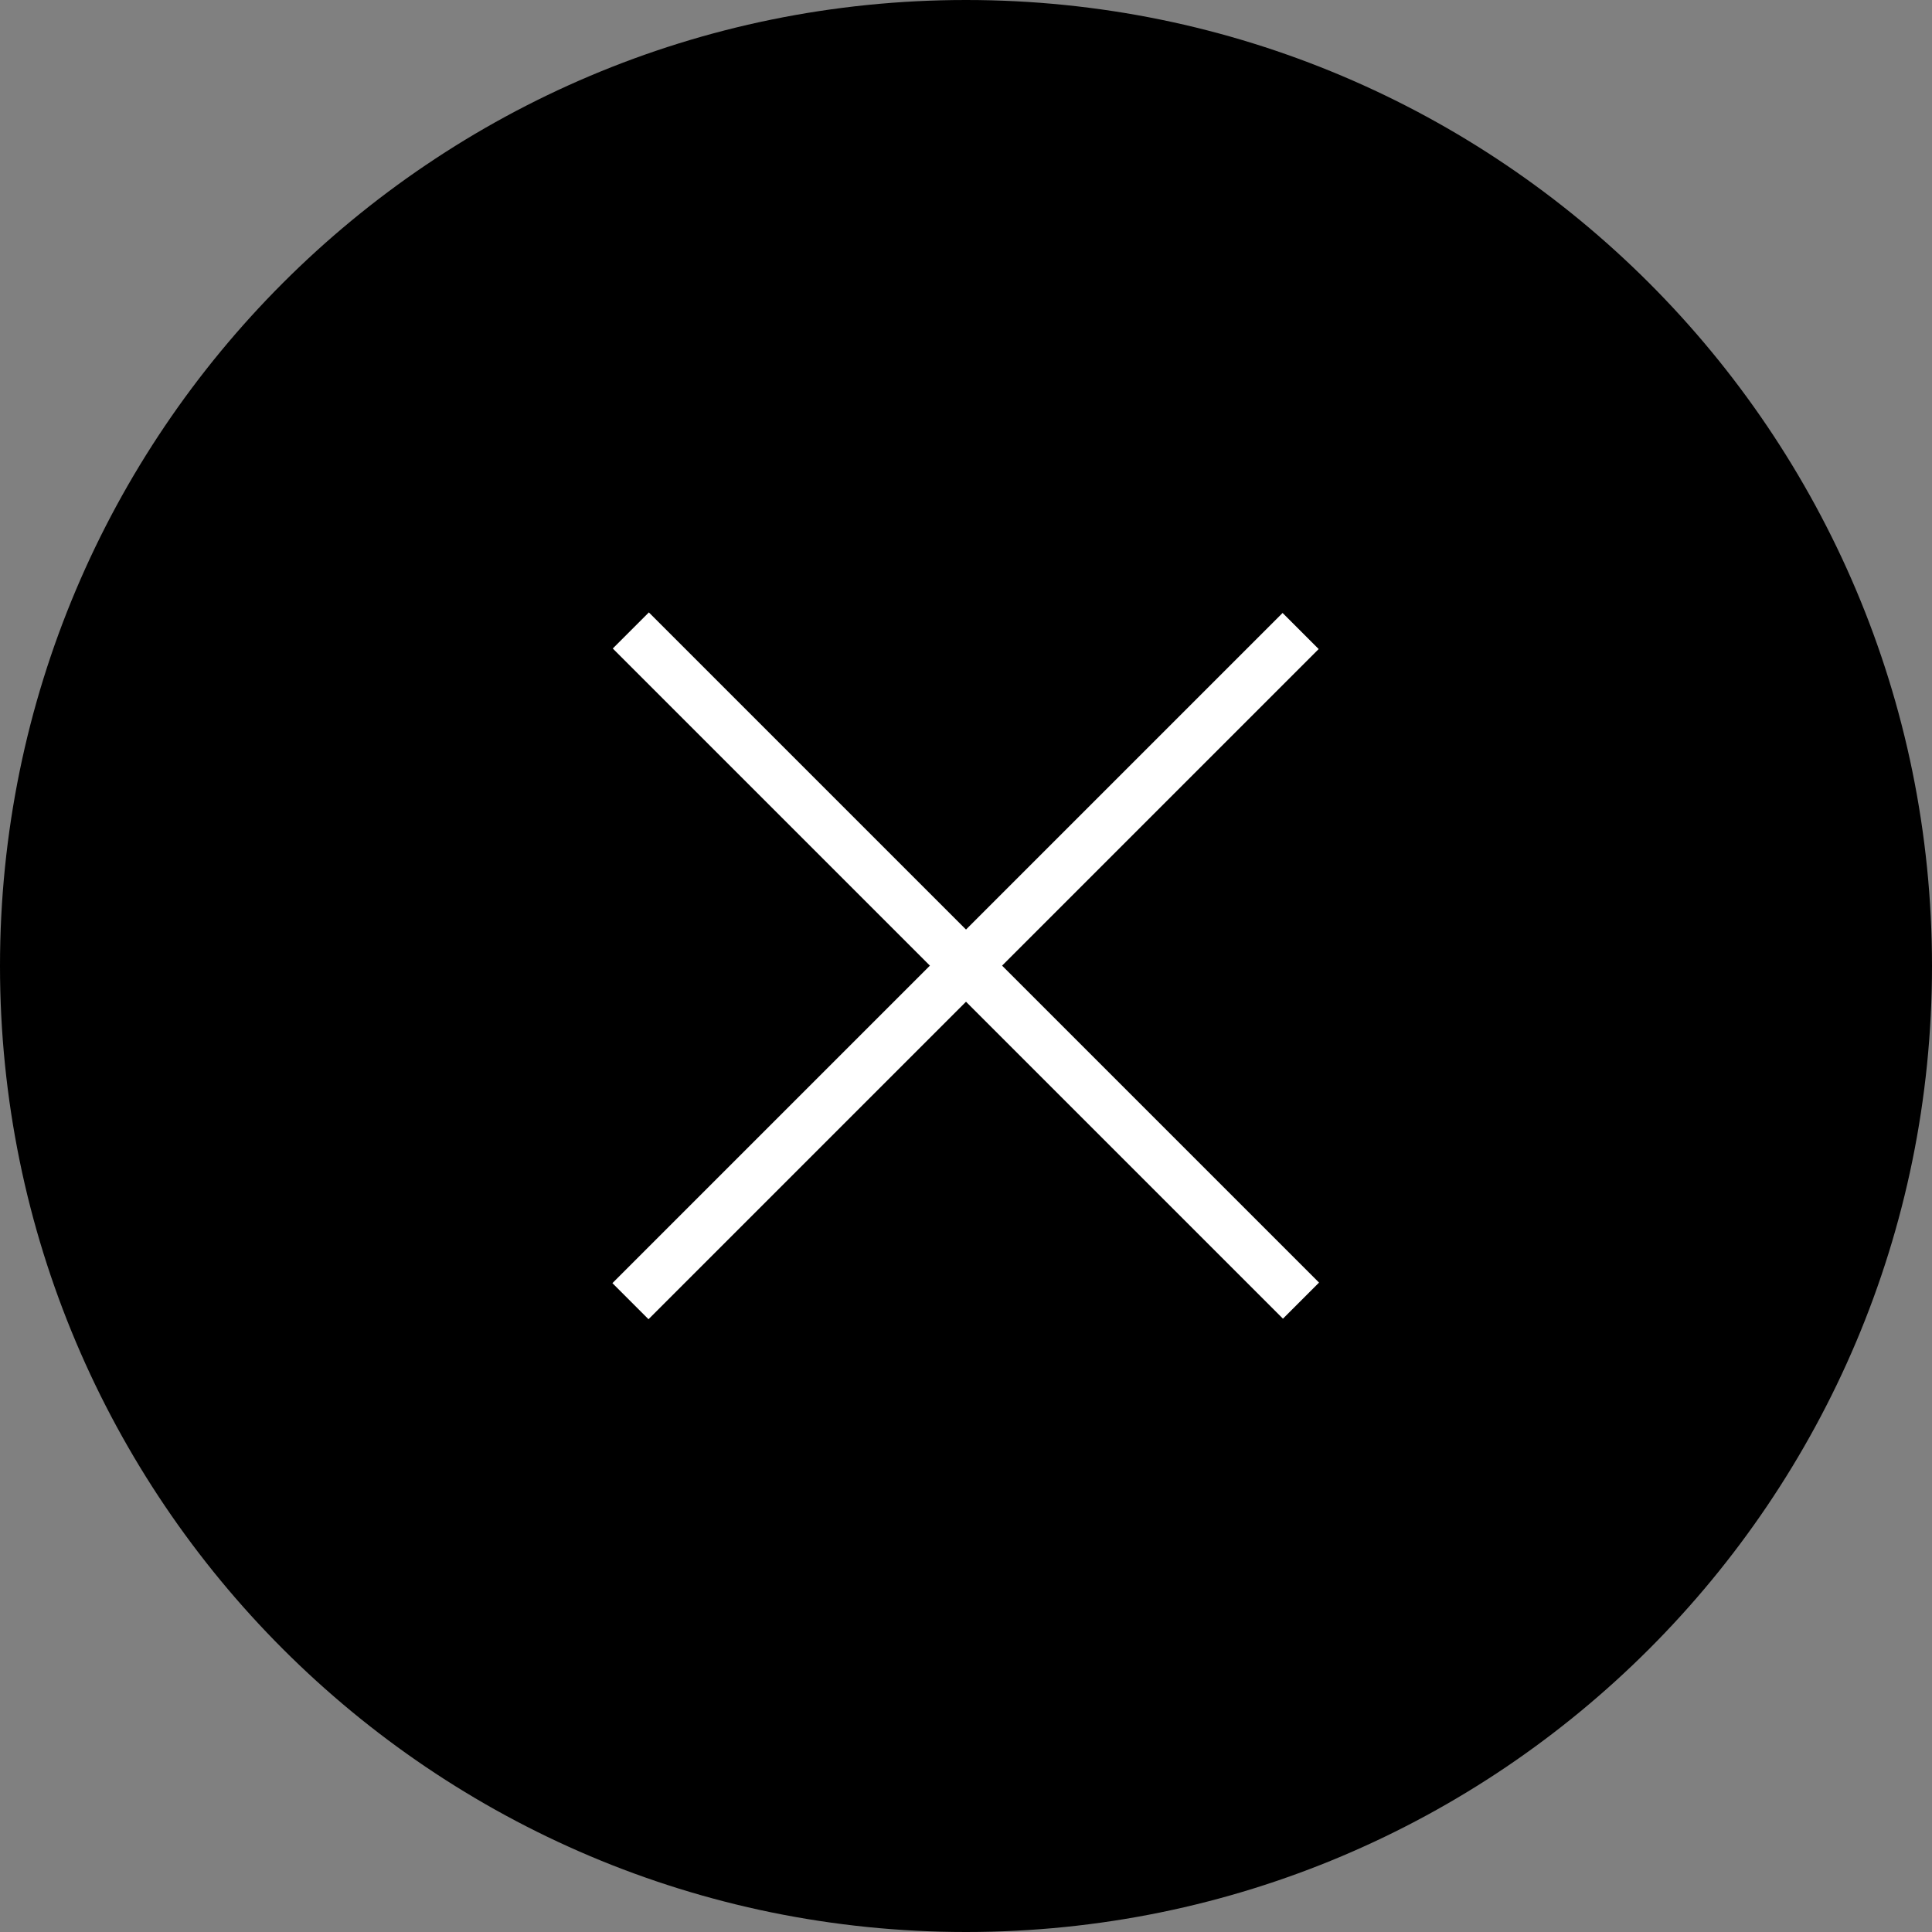 <?xml version="1.0" encoding="UTF-8"?> <svg xmlns="http://www.w3.org/2000/svg" width="265" height="265" viewBox="0 0 265 265" fill="none"><rect x="0" y="0" width="265" height="265" fill="#808080" stroke="none"/> <path d="M265 132.5C265 205.678 205.678 265 132.5 265C59.322 265 0 205.678 0 132.5C0 59.322 59.322 0 132.5 0C205.678 0 265 59.322 265 132.5Z" fill="black"></path> <rect x="84" y="176" width="130" height="7" transform="rotate(-45 84 176)" fill="white"></rect> <rect x="89" y="84" width="130" height="7" transform="rotate(45 89 84)" fill="white"></rect> </svg> 
